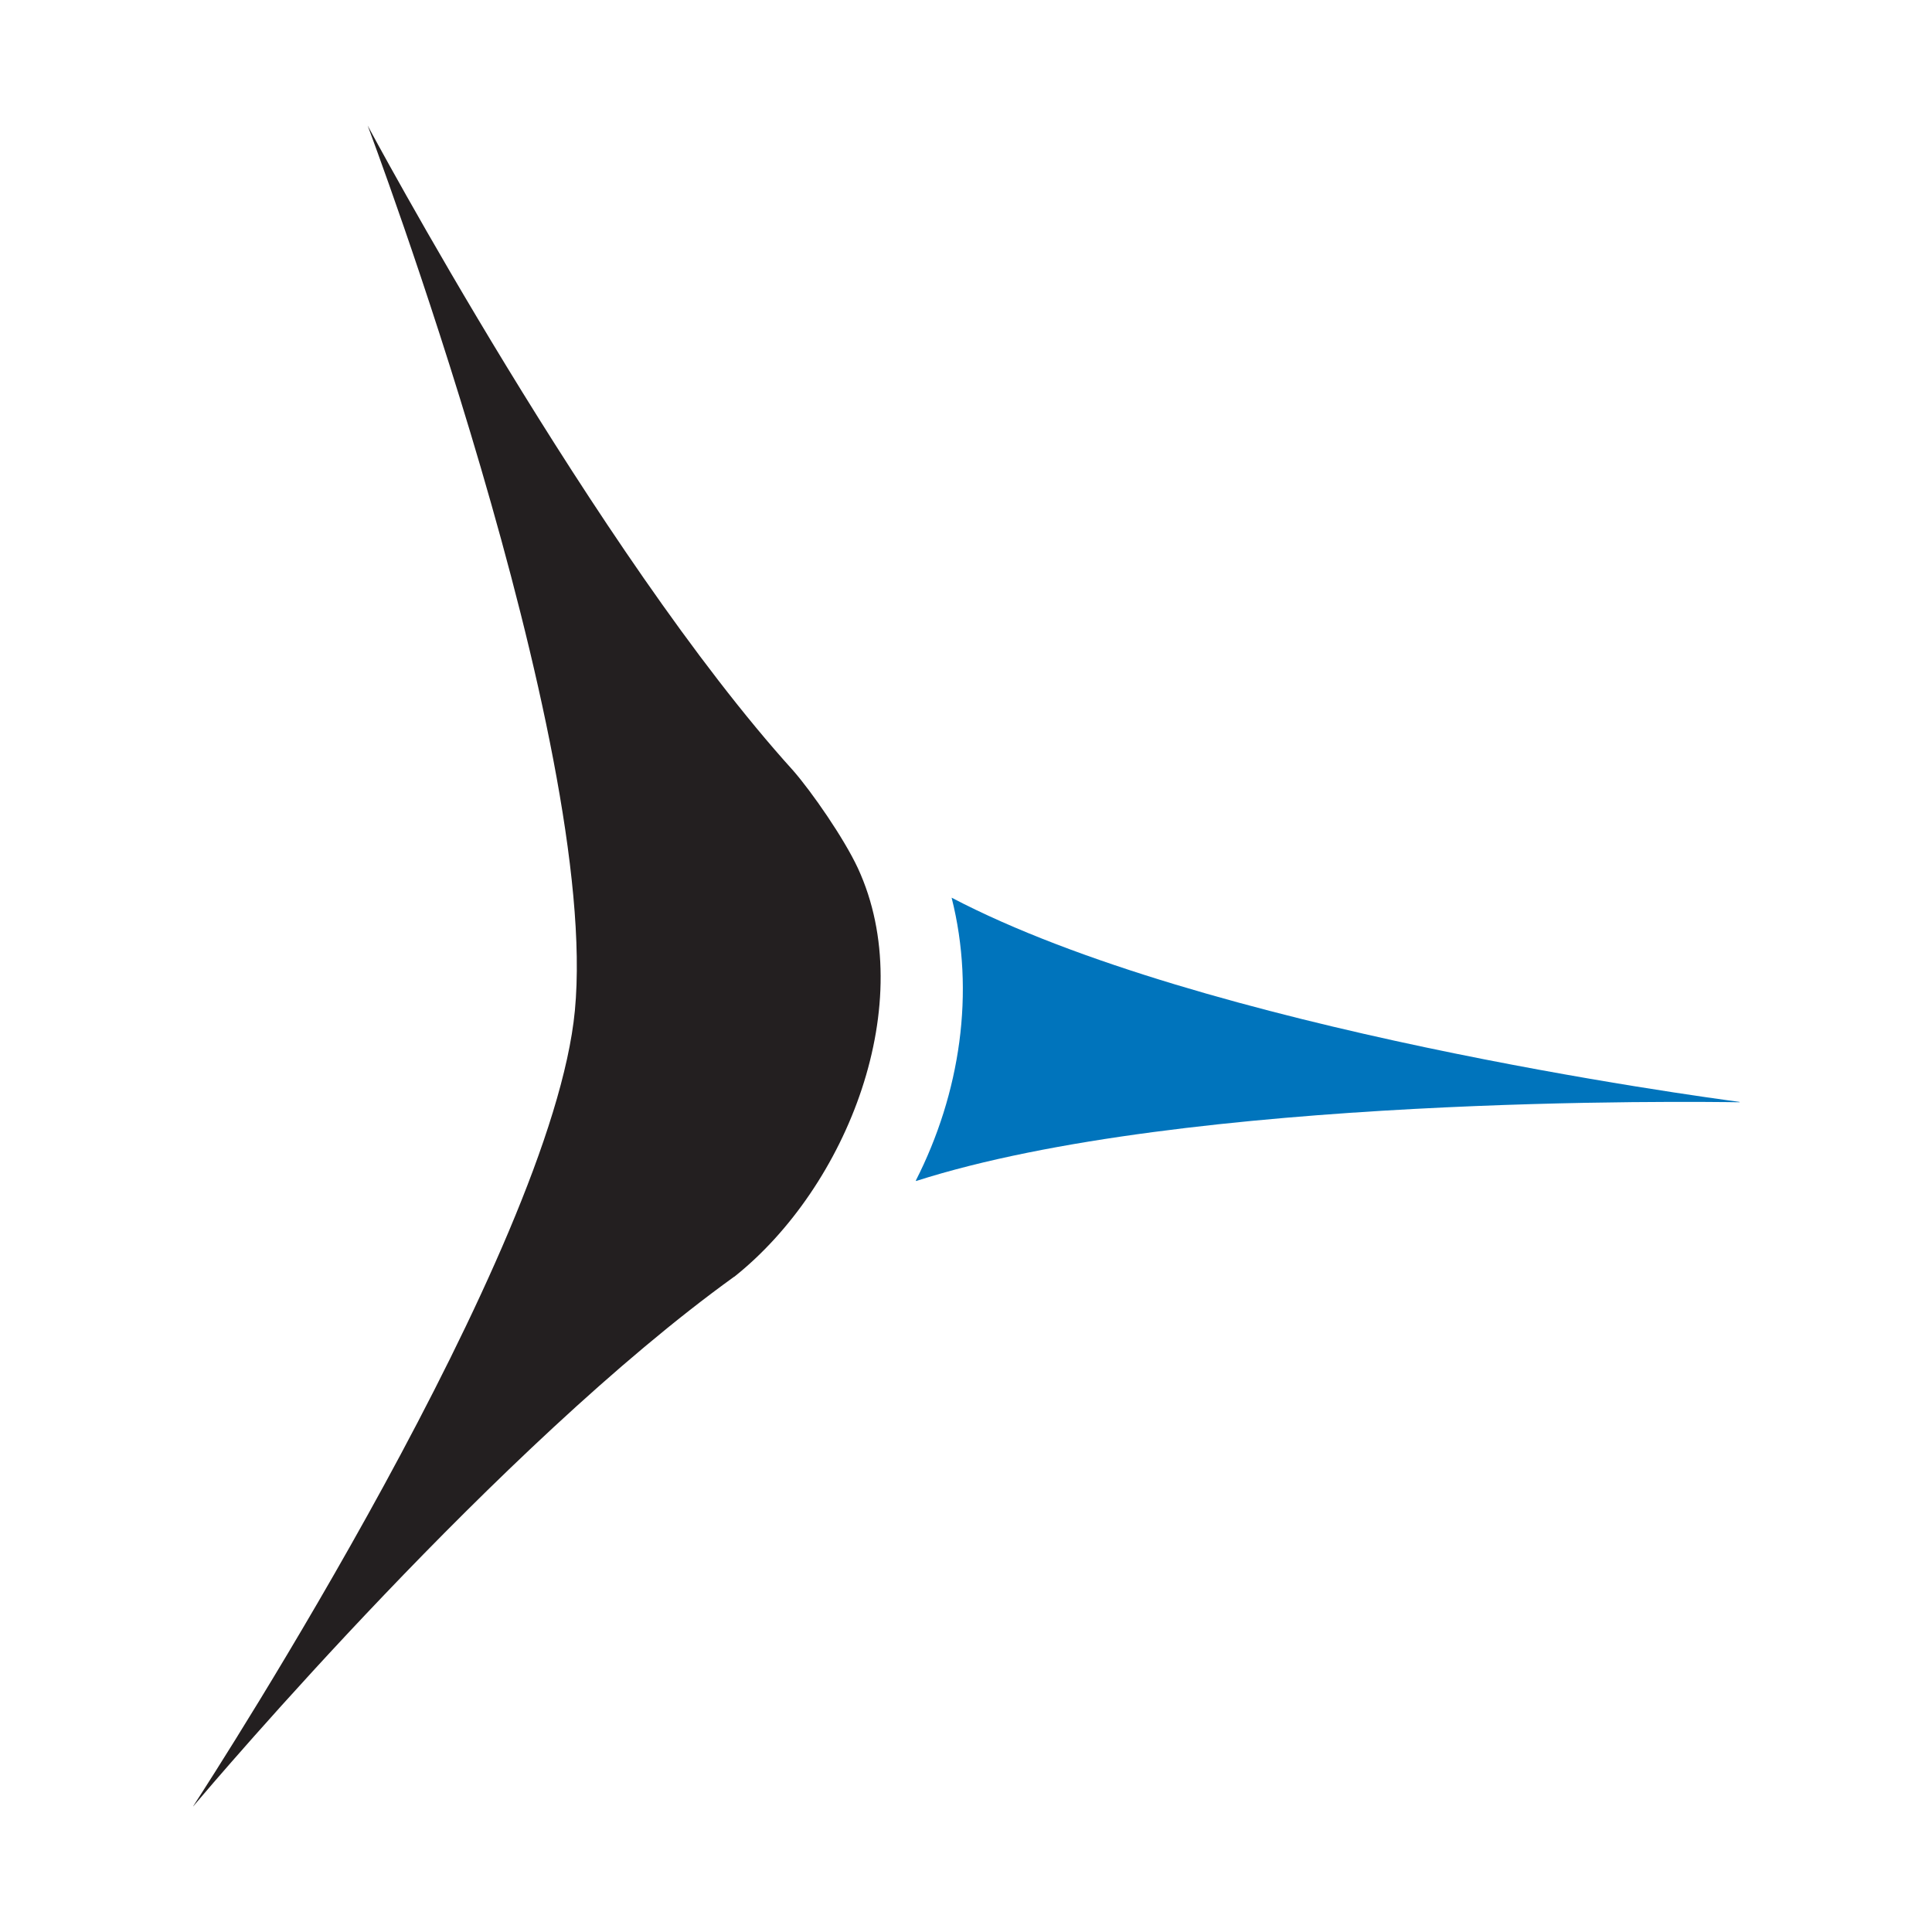 <svg width="400" height="400" viewBox="0 0 400 400" fill="none" xmlns="http://www.w3.org/2000/svg">
<rect width="400" height="400" fill="white"/>
<path d="M189.663 244.516C245.655 226.583 351.715 228.094 360.132 228.21C360.17 228.21 360.17 228.171 360.132 228.132C351.91 227.048 249.084 213.144 197.067 185.878H197.027C201.976 205.436 198.781 226.389 189.624 244.398V244.437L189.663 244.516Z" fill="#0074BC"/>
<path d="M152.022 264.344C175.479 245.677 190.441 207.528 177.621 179.758C174.738 173.561 168.076 163.957 164.218 159.541C123.539 114.614 76.12 26 76.12 26C76.12 26 124.319 153.887 119.019 209.27C114.266 258.961 44.832 366.514 40 373.95C40 373.95 40 374.028 40 373.989C44.715 368.411 103.395 299.356 151.984 264.344H152.022Z" fill="#231F20"/>
</svg>
